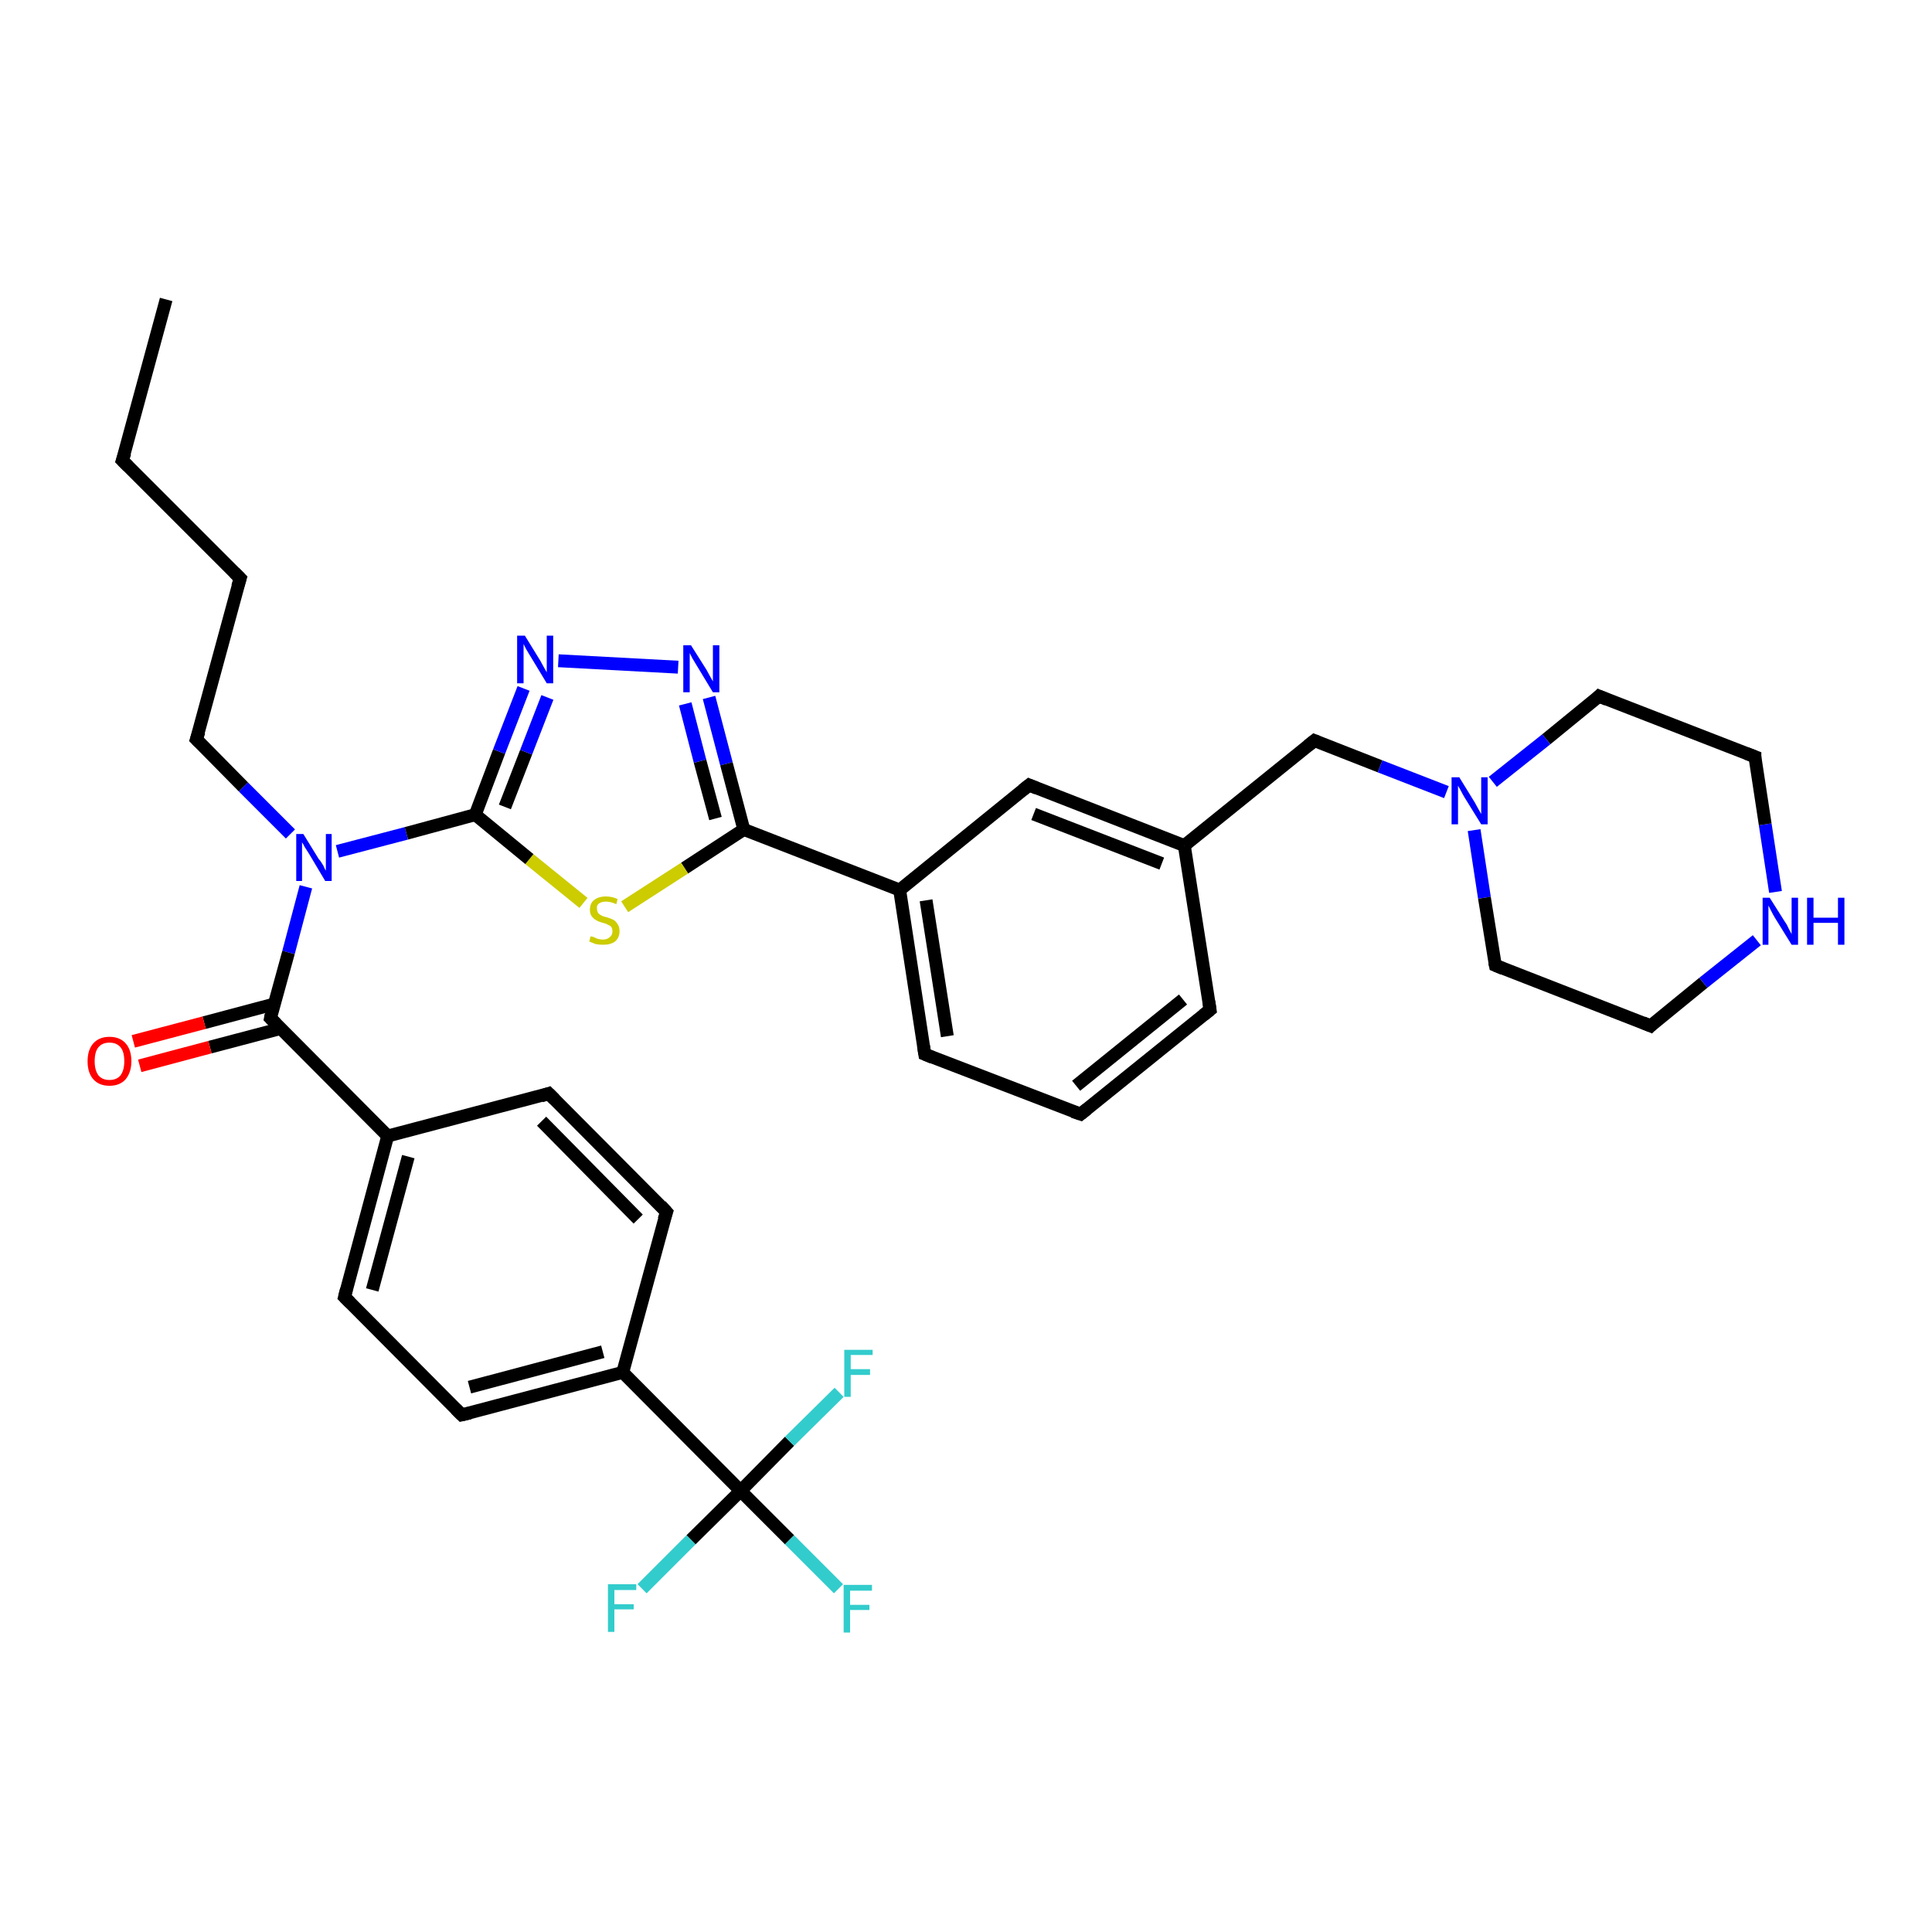 <?xml version='1.0' encoding='iso-8859-1'?>
<svg version='1.1' baseProfile='full'
              xmlns='http://www.w3.org/2000/svg'
                      xmlns:rdkit='http://www.rdkit.org/xml'
                      xmlns:xlink='http://www.w3.org/1999/xlink'
                  xml:space='preserve'
width='300px' height='300px' viewBox='0 0 300 300'>
<!-- END OF HEADER -->
<rect style='opacity:1.0;fill:#FFFFFF;stroke:none' width='300.0' height='300.0' x='0.0' y='0.0'> </rect>
<path class='bond-0 atom-0 atom-1' d='M 25.8,46.5 L 19.0,71.5' style='fill:none;fill-rule:evenodd;stroke:#000000;stroke-width:2.0px;stroke-linecap:butt;stroke-linejoin:miter;stroke-opacity:1' />
<path class='bond-1 atom-1 atom-2' d='M 19.0,71.5 L 37.3,89.8' style='fill:none;fill-rule:evenodd;stroke:#000000;stroke-width:2.0px;stroke-linecap:butt;stroke-linejoin:miter;stroke-opacity:1' />
<path class='bond-2 atom-2 atom-3' d='M 37.3,89.8 L 30.5,114.8' style='fill:none;fill-rule:evenodd;stroke:#000000;stroke-width:2.0px;stroke-linecap:butt;stroke-linejoin:miter;stroke-opacity:1' />
<path class='bond-3 atom-3 atom-4' d='M 30.5,114.8 L 37.8,122.2' style='fill:none;fill-rule:evenodd;stroke:#000000;stroke-width:2.0px;stroke-linecap:butt;stroke-linejoin:miter;stroke-opacity:1' />
<path class='bond-3 atom-3 atom-4' d='M 37.8,122.2 L 45.1,129.5' style='fill:none;fill-rule:evenodd;stroke:#0000FF;stroke-width:2.0px;stroke-linecap:butt;stroke-linejoin:miter;stroke-opacity:1' />
<path class='bond-4 atom-4 atom-5' d='M 47.5,137.7 L 44.8,147.9' style='fill:none;fill-rule:evenodd;stroke:#0000FF;stroke-width:2.0px;stroke-linecap:butt;stroke-linejoin:miter;stroke-opacity:1' />
<path class='bond-4 atom-4 atom-5' d='M 44.8,147.9 L 42.0,158.1' style='fill:none;fill-rule:evenodd;stroke:#000000;stroke-width:2.0px;stroke-linecap:butt;stroke-linejoin:miter;stroke-opacity:1' />
<path class='bond-5 atom-5 atom-6' d='M 42.6,155.9 L 31.7,158.8' style='fill:none;fill-rule:evenodd;stroke:#000000;stroke-width:2.0px;stroke-linecap:butt;stroke-linejoin:miter;stroke-opacity:1' />
<path class='bond-5 atom-5 atom-6' d='M 31.7,158.8 L 20.7,161.7' style='fill:none;fill-rule:evenodd;stroke:#FF0000;stroke-width:2.0px;stroke-linecap:butt;stroke-linejoin:miter;stroke-opacity:1' />
<path class='bond-5 atom-5 atom-6' d='M 43.6,159.7 L 32.6,162.6' style='fill:none;fill-rule:evenodd;stroke:#000000;stroke-width:2.0px;stroke-linecap:butt;stroke-linejoin:miter;stroke-opacity:1' />
<path class='bond-5 atom-5 atom-6' d='M 32.6,162.6 L 21.7,165.5' style='fill:none;fill-rule:evenodd;stroke:#FF0000;stroke-width:2.0px;stroke-linecap:butt;stroke-linejoin:miter;stroke-opacity:1' />
<path class='bond-6 atom-5 atom-7' d='M 42.0,158.1 L 60.2,176.4' style='fill:none;fill-rule:evenodd;stroke:#000000;stroke-width:2.0px;stroke-linecap:butt;stroke-linejoin:miter;stroke-opacity:1' />
<path class='bond-7 atom-7 atom-8' d='M 60.2,176.4 L 53.5,201.4' style='fill:none;fill-rule:evenodd;stroke:#000000;stroke-width:2.0px;stroke-linecap:butt;stroke-linejoin:miter;stroke-opacity:1' />
<path class='bond-7 atom-7 atom-8' d='M 63.4,179.6 L 57.8,200.3' style='fill:none;fill-rule:evenodd;stroke:#000000;stroke-width:2.0px;stroke-linecap:butt;stroke-linejoin:miter;stroke-opacity:1' />
<path class='bond-8 atom-8 atom-9' d='M 53.5,201.4 L 71.7,219.7' style='fill:none;fill-rule:evenodd;stroke:#000000;stroke-width:2.0px;stroke-linecap:butt;stroke-linejoin:miter;stroke-opacity:1' />
<path class='bond-9 atom-9 atom-10' d='M 71.7,219.7 L 96.7,213.1' style='fill:none;fill-rule:evenodd;stroke:#000000;stroke-width:2.0px;stroke-linecap:butt;stroke-linejoin:miter;stroke-opacity:1' />
<path class='bond-9 atom-9 atom-10' d='M 72.9,215.4 L 93.6,209.9' style='fill:none;fill-rule:evenodd;stroke:#000000;stroke-width:2.0px;stroke-linecap:butt;stroke-linejoin:miter;stroke-opacity:1' />
<path class='bond-10 atom-10 atom-11' d='M 96.7,213.1 L 103.5,188.2' style='fill:none;fill-rule:evenodd;stroke:#000000;stroke-width:2.0px;stroke-linecap:butt;stroke-linejoin:miter;stroke-opacity:1' />
<path class='bond-11 atom-11 atom-12' d='M 103.5,188.2 L 85.2,169.8' style='fill:none;fill-rule:evenodd;stroke:#000000;stroke-width:2.0px;stroke-linecap:butt;stroke-linejoin:miter;stroke-opacity:1' />
<path class='bond-11 atom-11 atom-12' d='M 99.1,189.3 L 84.1,174.1' style='fill:none;fill-rule:evenodd;stroke:#000000;stroke-width:2.0px;stroke-linecap:butt;stroke-linejoin:miter;stroke-opacity:1' />
<path class='bond-12 atom-10 atom-13' d='M 96.7,213.1 L 115.0,231.5' style='fill:none;fill-rule:evenodd;stroke:#000000;stroke-width:2.0px;stroke-linecap:butt;stroke-linejoin:miter;stroke-opacity:1' />
<path class='bond-13 atom-13 atom-14' d='M 115.0,231.5 L 122.6,239.1' style='fill:none;fill-rule:evenodd;stroke:#000000;stroke-width:2.0px;stroke-linecap:butt;stroke-linejoin:miter;stroke-opacity:1' />
<path class='bond-13 atom-13 atom-14' d='M 122.6,239.1 L 130.2,246.7' style='fill:none;fill-rule:evenodd;stroke:#33CCCC;stroke-width:2.0px;stroke-linecap:butt;stroke-linejoin:miter;stroke-opacity:1' />
<path class='bond-14 atom-13 atom-15' d='M 115.0,231.5 L 107.3,239.1' style='fill:none;fill-rule:evenodd;stroke:#000000;stroke-width:2.0px;stroke-linecap:butt;stroke-linejoin:miter;stroke-opacity:1' />
<path class='bond-14 atom-13 atom-15' d='M 107.3,239.1 L 99.7,246.7' style='fill:none;fill-rule:evenodd;stroke:#33CCCC;stroke-width:2.0px;stroke-linecap:butt;stroke-linejoin:miter;stroke-opacity:1' />
<path class='bond-15 atom-13 atom-16' d='M 115.0,231.5 L 122.6,223.8' style='fill:none;fill-rule:evenodd;stroke:#000000;stroke-width:2.0px;stroke-linecap:butt;stroke-linejoin:miter;stroke-opacity:1' />
<path class='bond-15 atom-13 atom-16' d='M 122.6,223.8 L 130.3,216.2' style='fill:none;fill-rule:evenodd;stroke:#33CCCC;stroke-width:2.0px;stroke-linecap:butt;stroke-linejoin:miter;stroke-opacity:1' />
<path class='bond-16 atom-4 atom-17' d='M 52.4,132.2 L 63.1,129.4' style='fill:none;fill-rule:evenodd;stroke:#0000FF;stroke-width:2.0px;stroke-linecap:butt;stroke-linejoin:miter;stroke-opacity:1' />
<path class='bond-16 atom-4 atom-17' d='M 63.1,129.4 L 73.8,126.5' style='fill:none;fill-rule:evenodd;stroke:#000000;stroke-width:2.0px;stroke-linecap:butt;stroke-linejoin:miter;stroke-opacity:1' />
<path class='bond-17 atom-17 atom-18' d='M 73.8,126.5 L 77.5,116.7' style='fill:none;fill-rule:evenodd;stroke:#000000;stroke-width:2.0px;stroke-linecap:butt;stroke-linejoin:miter;stroke-opacity:1' />
<path class='bond-17 atom-17 atom-18' d='M 77.5,116.7 L 81.3,106.9' style='fill:none;fill-rule:evenodd;stroke:#0000FF;stroke-width:2.0px;stroke-linecap:butt;stroke-linejoin:miter;stroke-opacity:1' />
<path class='bond-17 atom-17 atom-18' d='M 78.4,125.3 L 81.7,116.8' style='fill:none;fill-rule:evenodd;stroke:#000000;stroke-width:2.0px;stroke-linecap:butt;stroke-linejoin:miter;stroke-opacity:1' />
<path class='bond-17 atom-17 atom-18' d='M 81.7,116.8 L 85.0,108.3' style='fill:none;fill-rule:evenodd;stroke:#0000FF;stroke-width:2.0px;stroke-linecap:butt;stroke-linejoin:miter;stroke-opacity:1' />
<path class='bond-18 atom-18 atom-19' d='M 86.7,102.6 L 105.3,103.6' style='fill:none;fill-rule:evenodd;stroke:#0000FF;stroke-width:2.0px;stroke-linecap:butt;stroke-linejoin:miter;stroke-opacity:1' />
<path class='bond-19 atom-19 atom-20' d='M 110.1,108.3 L 112.8,118.6' style='fill:none;fill-rule:evenodd;stroke:#0000FF;stroke-width:2.0px;stroke-linecap:butt;stroke-linejoin:miter;stroke-opacity:1' />
<path class='bond-19 atom-19 atom-20' d='M 112.8,118.6 L 115.5,128.8' style='fill:none;fill-rule:evenodd;stroke:#000000;stroke-width:2.0px;stroke-linecap:butt;stroke-linejoin:miter;stroke-opacity:1' />
<path class='bond-19 atom-19 atom-20' d='M 106.4,109.3 L 108.7,118.2' style='fill:none;fill-rule:evenodd;stroke:#0000FF;stroke-width:2.0px;stroke-linecap:butt;stroke-linejoin:miter;stroke-opacity:1' />
<path class='bond-19 atom-19 atom-20' d='M 108.7,118.2 L 111.1,127.1' style='fill:none;fill-rule:evenodd;stroke:#000000;stroke-width:2.0px;stroke-linecap:butt;stroke-linejoin:miter;stroke-opacity:1' />
<path class='bond-20 atom-20 atom-21' d='M 115.5,128.8 L 106.3,134.8' style='fill:none;fill-rule:evenodd;stroke:#000000;stroke-width:2.0px;stroke-linecap:butt;stroke-linejoin:miter;stroke-opacity:1' />
<path class='bond-20 atom-20 atom-21' d='M 106.3,134.8 L 97.0,140.8' style='fill:none;fill-rule:evenodd;stroke:#CCCC00;stroke-width:2.0px;stroke-linecap:butt;stroke-linejoin:miter;stroke-opacity:1' />
<path class='bond-21 atom-20 atom-22' d='M 115.5,128.8 L 139.7,138.2' style='fill:none;fill-rule:evenodd;stroke:#000000;stroke-width:2.0px;stroke-linecap:butt;stroke-linejoin:miter;stroke-opacity:1' />
<path class='bond-22 atom-22 atom-23' d='M 139.7,138.2 L 143.6,163.7' style='fill:none;fill-rule:evenodd;stroke:#000000;stroke-width:2.0px;stroke-linecap:butt;stroke-linejoin:miter;stroke-opacity:1' />
<path class='bond-22 atom-22 atom-23' d='M 143.8,139.8 L 147.1,160.9' style='fill:none;fill-rule:evenodd;stroke:#000000;stroke-width:2.0px;stroke-linecap:butt;stroke-linejoin:miter;stroke-opacity:1' />
<path class='bond-23 atom-23 atom-24' d='M 143.6,163.7 L 167.8,173.0' style='fill:none;fill-rule:evenodd;stroke:#000000;stroke-width:2.0px;stroke-linecap:butt;stroke-linejoin:miter;stroke-opacity:1' />
<path class='bond-24 atom-24 atom-25' d='M 167.8,173.0 L 187.9,156.8' style='fill:none;fill-rule:evenodd;stroke:#000000;stroke-width:2.0px;stroke-linecap:butt;stroke-linejoin:miter;stroke-opacity:1' />
<path class='bond-24 atom-24 atom-25' d='M 167.1,168.6 L 183.7,155.2' style='fill:none;fill-rule:evenodd;stroke:#000000;stroke-width:2.0px;stroke-linecap:butt;stroke-linejoin:miter;stroke-opacity:1' />
<path class='bond-25 atom-25 atom-26' d='M 187.9,156.8 L 183.9,131.3' style='fill:none;fill-rule:evenodd;stroke:#000000;stroke-width:2.0px;stroke-linecap:butt;stroke-linejoin:miter;stroke-opacity:1' />
<path class='bond-26 atom-26 atom-27' d='M 183.9,131.3 L 204.1,115.0' style='fill:none;fill-rule:evenodd;stroke:#000000;stroke-width:2.0px;stroke-linecap:butt;stroke-linejoin:miter;stroke-opacity:1' />
<path class='bond-27 atom-27 atom-28' d='M 204.1,115.0 L 214.3,119.0' style='fill:none;fill-rule:evenodd;stroke:#000000;stroke-width:2.0px;stroke-linecap:butt;stroke-linejoin:miter;stroke-opacity:1' />
<path class='bond-27 atom-27 atom-28' d='M 214.3,119.0 L 224.6,123.0' style='fill:none;fill-rule:evenodd;stroke:#0000FF;stroke-width:2.0px;stroke-linecap:butt;stroke-linejoin:miter;stroke-opacity:1' />
<path class='bond-28 atom-28 atom-29' d='M 228.9,128.9 L 230.5,139.4' style='fill:none;fill-rule:evenodd;stroke:#0000FF;stroke-width:2.0px;stroke-linecap:butt;stroke-linejoin:miter;stroke-opacity:1' />
<path class='bond-28 atom-28 atom-29' d='M 230.5,139.4 L 232.2,149.9' style='fill:none;fill-rule:evenodd;stroke:#000000;stroke-width:2.0px;stroke-linecap:butt;stroke-linejoin:miter;stroke-opacity:1' />
<path class='bond-29 atom-29 atom-30' d='M 232.2,149.9 L 256.3,159.3' style='fill:none;fill-rule:evenodd;stroke:#000000;stroke-width:2.0px;stroke-linecap:butt;stroke-linejoin:miter;stroke-opacity:1' />
<path class='bond-30 atom-30 atom-31' d='M 256.3,159.3 L 264.5,152.6' style='fill:none;fill-rule:evenodd;stroke:#000000;stroke-width:2.0px;stroke-linecap:butt;stroke-linejoin:miter;stroke-opacity:1' />
<path class='bond-30 atom-30 atom-31' d='M 264.5,152.6 L 272.8,146.0' style='fill:none;fill-rule:evenodd;stroke:#0000FF;stroke-width:2.0px;stroke-linecap:butt;stroke-linejoin:miter;stroke-opacity:1' />
<path class='bond-31 atom-31 atom-32' d='M 275.7,138.5 L 274.1,128.0' style='fill:none;fill-rule:evenodd;stroke:#0000FF;stroke-width:2.0px;stroke-linecap:butt;stroke-linejoin:miter;stroke-opacity:1' />
<path class='bond-31 atom-31 atom-32' d='M 274.1,128.0 L 272.5,117.5' style='fill:none;fill-rule:evenodd;stroke:#000000;stroke-width:2.0px;stroke-linecap:butt;stroke-linejoin:miter;stroke-opacity:1' />
<path class='bond-32 atom-32 atom-33' d='M 272.5,117.5 L 248.3,108.1' style='fill:none;fill-rule:evenodd;stroke:#000000;stroke-width:2.0px;stroke-linecap:butt;stroke-linejoin:miter;stroke-opacity:1' />
<path class='bond-33 atom-26 atom-34' d='M 183.9,131.3 L 159.8,121.9' style='fill:none;fill-rule:evenodd;stroke:#000000;stroke-width:2.0px;stroke-linecap:butt;stroke-linejoin:miter;stroke-opacity:1' />
<path class='bond-33 atom-26 atom-34' d='M 180.4,134.1 L 160.5,126.4' style='fill:none;fill-rule:evenodd;stroke:#000000;stroke-width:2.0px;stroke-linecap:butt;stroke-linejoin:miter;stroke-opacity:1' />
<path class='bond-34 atom-12 atom-7' d='M 85.2,169.8 L 60.2,176.4' style='fill:none;fill-rule:evenodd;stroke:#000000;stroke-width:2.0px;stroke-linecap:butt;stroke-linejoin:miter;stroke-opacity:1' />
<path class='bond-35 atom-21 atom-17' d='M 90.6,140.2 L 82.2,133.4' style='fill:none;fill-rule:evenodd;stroke:#CCCC00;stroke-width:2.0px;stroke-linecap:butt;stroke-linejoin:miter;stroke-opacity:1' />
<path class='bond-35 atom-21 atom-17' d='M 82.2,133.4 L 73.8,126.5' style='fill:none;fill-rule:evenodd;stroke:#000000;stroke-width:2.0px;stroke-linecap:butt;stroke-linejoin:miter;stroke-opacity:1' />
<path class='bond-36 atom-34 atom-22' d='M 159.8,121.9 L 139.7,138.2' style='fill:none;fill-rule:evenodd;stroke:#000000;stroke-width:2.0px;stroke-linecap:butt;stroke-linejoin:miter;stroke-opacity:1' />
<path class='bond-37 atom-33 atom-28' d='M 248.3,108.1 L 240.1,114.8' style='fill:none;fill-rule:evenodd;stroke:#000000;stroke-width:2.0px;stroke-linecap:butt;stroke-linejoin:miter;stroke-opacity:1' />
<path class='bond-37 atom-33 atom-28' d='M 240.1,114.8 L 231.8,121.4' style='fill:none;fill-rule:evenodd;stroke:#0000FF;stroke-width:2.0px;stroke-linecap:butt;stroke-linejoin:miter;stroke-opacity:1' />
<path d='M 19.4,70.3 L 19.0,71.5 L 19.9,72.4' style='fill:none;stroke:#000000;stroke-width:2.0px;stroke-linecap:butt;stroke-linejoin:miter;stroke-opacity:1;' />
<path d='M 36.4,88.9 L 37.3,89.8 L 36.9,91.1' style='fill:none;stroke:#000000;stroke-width:2.0px;stroke-linecap:butt;stroke-linejoin:miter;stroke-opacity:1;' />
<path d='M 30.9,113.6 L 30.5,114.8 L 30.9,115.2' style='fill:none;stroke:#000000;stroke-width:2.0px;stroke-linecap:butt;stroke-linejoin:miter;stroke-opacity:1;' />
<path d='M 42.1,157.6 L 42.0,158.1 L 42.9,159.0' style='fill:none;stroke:#000000;stroke-width:2.0px;stroke-linecap:butt;stroke-linejoin:miter;stroke-opacity:1;' />
<path d='M 53.8,200.2 L 53.5,201.4 L 54.4,202.3' style='fill:none;stroke:#000000;stroke-width:2.0px;stroke-linecap:butt;stroke-linejoin:miter;stroke-opacity:1;' />
<path d='M 70.8,218.8 L 71.7,219.7 L 73.0,219.4' style='fill:none;stroke:#000000;stroke-width:2.0px;stroke-linecap:butt;stroke-linejoin:miter;stroke-opacity:1;' />
<path d='M 103.1,189.4 L 103.5,188.2 L 102.6,187.2' style='fill:none;stroke:#000000;stroke-width:2.0px;stroke-linecap:butt;stroke-linejoin:miter;stroke-opacity:1;' />
<path d='M 86.1,170.7 L 85.2,169.8 L 84.0,170.2' style='fill:none;stroke:#000000;stroke-width:2.0px;stroke-linecap:butt;stroke-linejoin:miter;stroke-opacity:1;' />
<path d='M 143.4,162.4 L 143.6,163.7 L 144.8,164.2' style='fill:none;stroke:#000000;stroke-width:2.0px;stroke-linecap:butt;stroke-linejoin:miter;stroke-opacity:1;' />
<path d='M 166.6,172.6 L 167.8,173.0 L 168.8,172.2' style='fill:none;stroke:#000000;stroke-width:2.0px;stroke-linecap:butt;stroke-linejoin:miter;stroke-opacity:1;' />
<path d='M 186.9,157.6 L 187.9,156.8 L 187.7,155.5' style='fill:none;stroke:#000000;stroke-width:2.0px;stroke-linecap:butt;stroke-linejoin:miter;stroke-opacity:1;' />
<path d='M 203.1,115.8 L 204.1,115.0 L 204.6,115.2' style='fill:none;stroke:#000000;stroke-width:2.0px;stroke-linecap:butt;stroke-linejoin:miter;stroke-opacity:1;' />
<path d='M 232.1,149.4 L 232.2,149.9 L 233.4,150.4' style='fill:none;stroke:#000000;stroke-width:2.0px;stroke-linecap:butt;stroke-linejoin:miter;stroke-opacity:1;' />
<path d='M 255.1,158.8 L 256.3,159.3 L 256.7,158.9' style='fill:none;stroke:#000000;stroke-width:2.0px;stroke-linecap:butt;stroke-linejoin:miter;stroke-opacity:1;' />
<path d='M 272.5,118.0 L 272.5,117.5 L 271.2,117.0' style='fill:none;stroke:#000000;stroke-width:2.0px;stroke-linecap:butt;stroke-linejoin:miter;stroke-opacity:1;' />
<path d='M 249.5,108.6 L 248.3,108.1 L 247.9,108.5' style='fill:none;stroke:#000000;stroke-width:2.0px;stroke-linecap:butt;stroke-linejoin:miter;stroke-opacity:1;' />
<path d='M 161.0,122.4 L 159.8,121.9 L 158.8,122.7' style='fill:none;stroke:#000000;stroke-width:2.0px;stroke-linecap:butt;stroke-linejoin:miter;stroke-opacity:1;' />
<path class='atom-4' d='M 47.1 129.5
L 49.5 133.4
Q 49.8 133.7, 50.2 134.4
Q 50.5 135.1, 50.6 135.2
L 50.6 129.5
L 51.5 129.5
L 51.5 136.8
L 50.5 136.8
L 48.0 132.6
Q 47.7 132.1, 47.3 131.5
Q 47.0 130.9, 46.9 130.8
L 46.9 136.8
L 46.0 136.8
L 46.0 129.5
L 47.1 129.5
' fill='#0000FF'/>
<path class='atom-6' d='M 13.6 164.8
Q 13.6 163.0, 14.5 162.0
Q 15.4 161.0, 17.0 161.0
Q 18.6 161.0, 19.5 162.0
Q 20.4 163.0, 20.4 164.8
Q 20.4 166.5, 19.5 167.6
Q 18.6 168.6, 17.0 168.6
Q 15.4 168.6, 14.5 167.6
Q 13.6 166.6, 13.6 164.8
M 17.0 167.7
Q 18.1 167.7, 18.7 167.0
Q 19.3 166.2, 19.3 164.8
Q 19.3 163.3, 18.7 162.6
Q 18.1 161.9, 17.0 161.9
Q 15.9 161.9, 15.3 162.6
Q 14.7 163.3, 14.7 164.8
Q 14.7 166.2, 15.3 167.0
Q 15.9 167.7, 17.0 167.7
' fill='#FF0000'/>
<path class='atom-14' d='M 131.0 246.1
L 135.4 246.1
L 135.4 247.0
L 132.0 247.0
L 132.0 249.2
L 135.0 249.2
L 135.0 250.0
L 132.0 250.0
L 132.0 253.5
L 131.0 253.5
L 131.0 246.1
' fill='#33CCCC'/>
<path class='atom-15' d='M 94.4 246.0
L 98.8 246.0
L 98.8 246.9
L 95.4 246.9
L 95.4 249.1
L 98.4 249.1
L 98.4 249.9
L 95.4 249.9
L 95.4 253.4
L 94.4 253.4
L 94.4 246.0
' fill='#33CCCC'/>
<path class='atom-16' d='M 131.1 209.6
L 135.5 209.6
L 135.5 210.4
L 132.1 210.4
L 132.1 212.6
L 135.1 212.6
L 135.1 213.5
L 132.1 213.5
L 132.1 216.9
L 131.1 216.9
L 131.1 209.6
' fill='#33CCCC'/>
<path class='atom-18' d='M 81.5 98.7
L 83.9 102.6
Q 84.1 103.0, 84.5 103.7
Q 84.9 104.4, 84.9 104.4
L 84.9 98.7
L 85.9 98.7
L 85.9 106.1
L 84.9 106.1
L 82.3 101.8
Q 82.0 101.3, 81.7 100.8
Q 81.4 100.2, 81.3 100.0
L 81.3 106.1
L 80.3 106.1
L 80.3 98.7
L 81.5 98.7
' fill='#0000FF'/>
<path class='atom-19' d='M 107.3 100.2
L 109.7 104.0
Q 109.9 104.4, 110.3 105.1
Q 110.7 105.8, 110.7 105.8
L 110.7 100.2
L 111.7 100.2
L 111.7 107.5
L 110.7 107.5
L 108.1 103.2
Q 107.8 102.7, 107.5 102.2
Q 107.2 101.6, 107.1 101.4
L 107.1 107.5
L 106.1 107.5
L 106.1 100.2
L 107.3 100.2
' fill='#0000FF'/>
<path class='atom-21' d='M 91.7 145.4
Q 91.8 145.4, 92.2 145.5
Q 92.5 145.7, 92.9 145.8
Q 93.3 145.9, 93.6 145.9
Q 94.3 145.9, 94.7 145.5
Q 95.1 145.2, 95.1 144.6
Q 95.1 144.2, 94.9 143.9
Q 94.7 143.7, 94.4 143.6
Q 94.1 143.4, 93.6 143.3
Q 92.9 143.1, 92.6 142.9
Q 92.2 142.7, 91.9 142.3
Q 91.6 141.9, 91.6 141.3
Q 91.6 140.3, 92.2 139.8
Q 92.9 139.2, 94.1 139.2
Q 95.0 139.2, 95.9 139.6
L 95.7 140.4
Q 94.8 140.0, 94.1 140.0
Q 93.4 140.0, 93.0 140.3
Q 92.6 140.6, 92.7 141.1
Q 92.7 141.5, 92.9 141.8
Q 93.1 142.0, 93.3 142.1
Q 93.6 142.3, 94.1 142.4
Q 94.8 142.6, 95.2 142.8
Q 95.6 143.0, 95.9 143.5
Q 96.2 143.9, 96.2 144.6
Q 96.2 145.6, 95.5 146.2
Q 94.8 146.7, 93.7 146.7
Q 93.0 146.7, 92.5 146.6
Q 92.0 146.4, 91.5 146.2
L 91.7 145.4
' fill='#CCCC00'/>
<path class='atom-28' d='M 226.6 120.7
L 229.0 124.6
Q 229.2 125.0, 229.6 125.7
Q 230.0 126.4, 230.0 126.4
L 230.0 120.7
L 231.0 120.7
L 231.0 128.0
L 230.0 128.0
L 227.4 123.8
Q 227.1 123.3, 226.8 122.7
Q 226.5 122.2, 226.4 122.0
L 226.4 128.0
L 225.4 128.0
L 225.4 120.7
L 226.6 120.7
' fill='#0000FF'/>
<path class='atom-31' d='M 274.8 139.4
L 277.2 143.2
Q 277.5 143.6, 277.8 144.3
Q 278.2 145.0, 278.2 145.1
L 278.2 139.4
L 279.2 139.4
L 279.2 146.7
L 278.2 146.7
L 275.6 142.5
Q 275.3 142.0, 275.0 141.4
Q 274.7 140.8, 274.6 140.6
L 274.6 146.7
L 273.7 146.7
L 273.7 139.4
L 274.8 139.4
' fill='#0000FF'/>
<path class='atom-31' d='M 280.6 139.4
L 281.6 139.4
L 281.6 142.5
L 285.4 142.5
L 285.4 139.4
L 286.4 139.4
L 286.4 146.7
L 285.4 146.7
L 285.4 143.3
L 281.6 143.3
L 281.6 146.7
L 280.6 146.7
L 280.6 139.4
' fill='#0000FF'/>
</svg>
